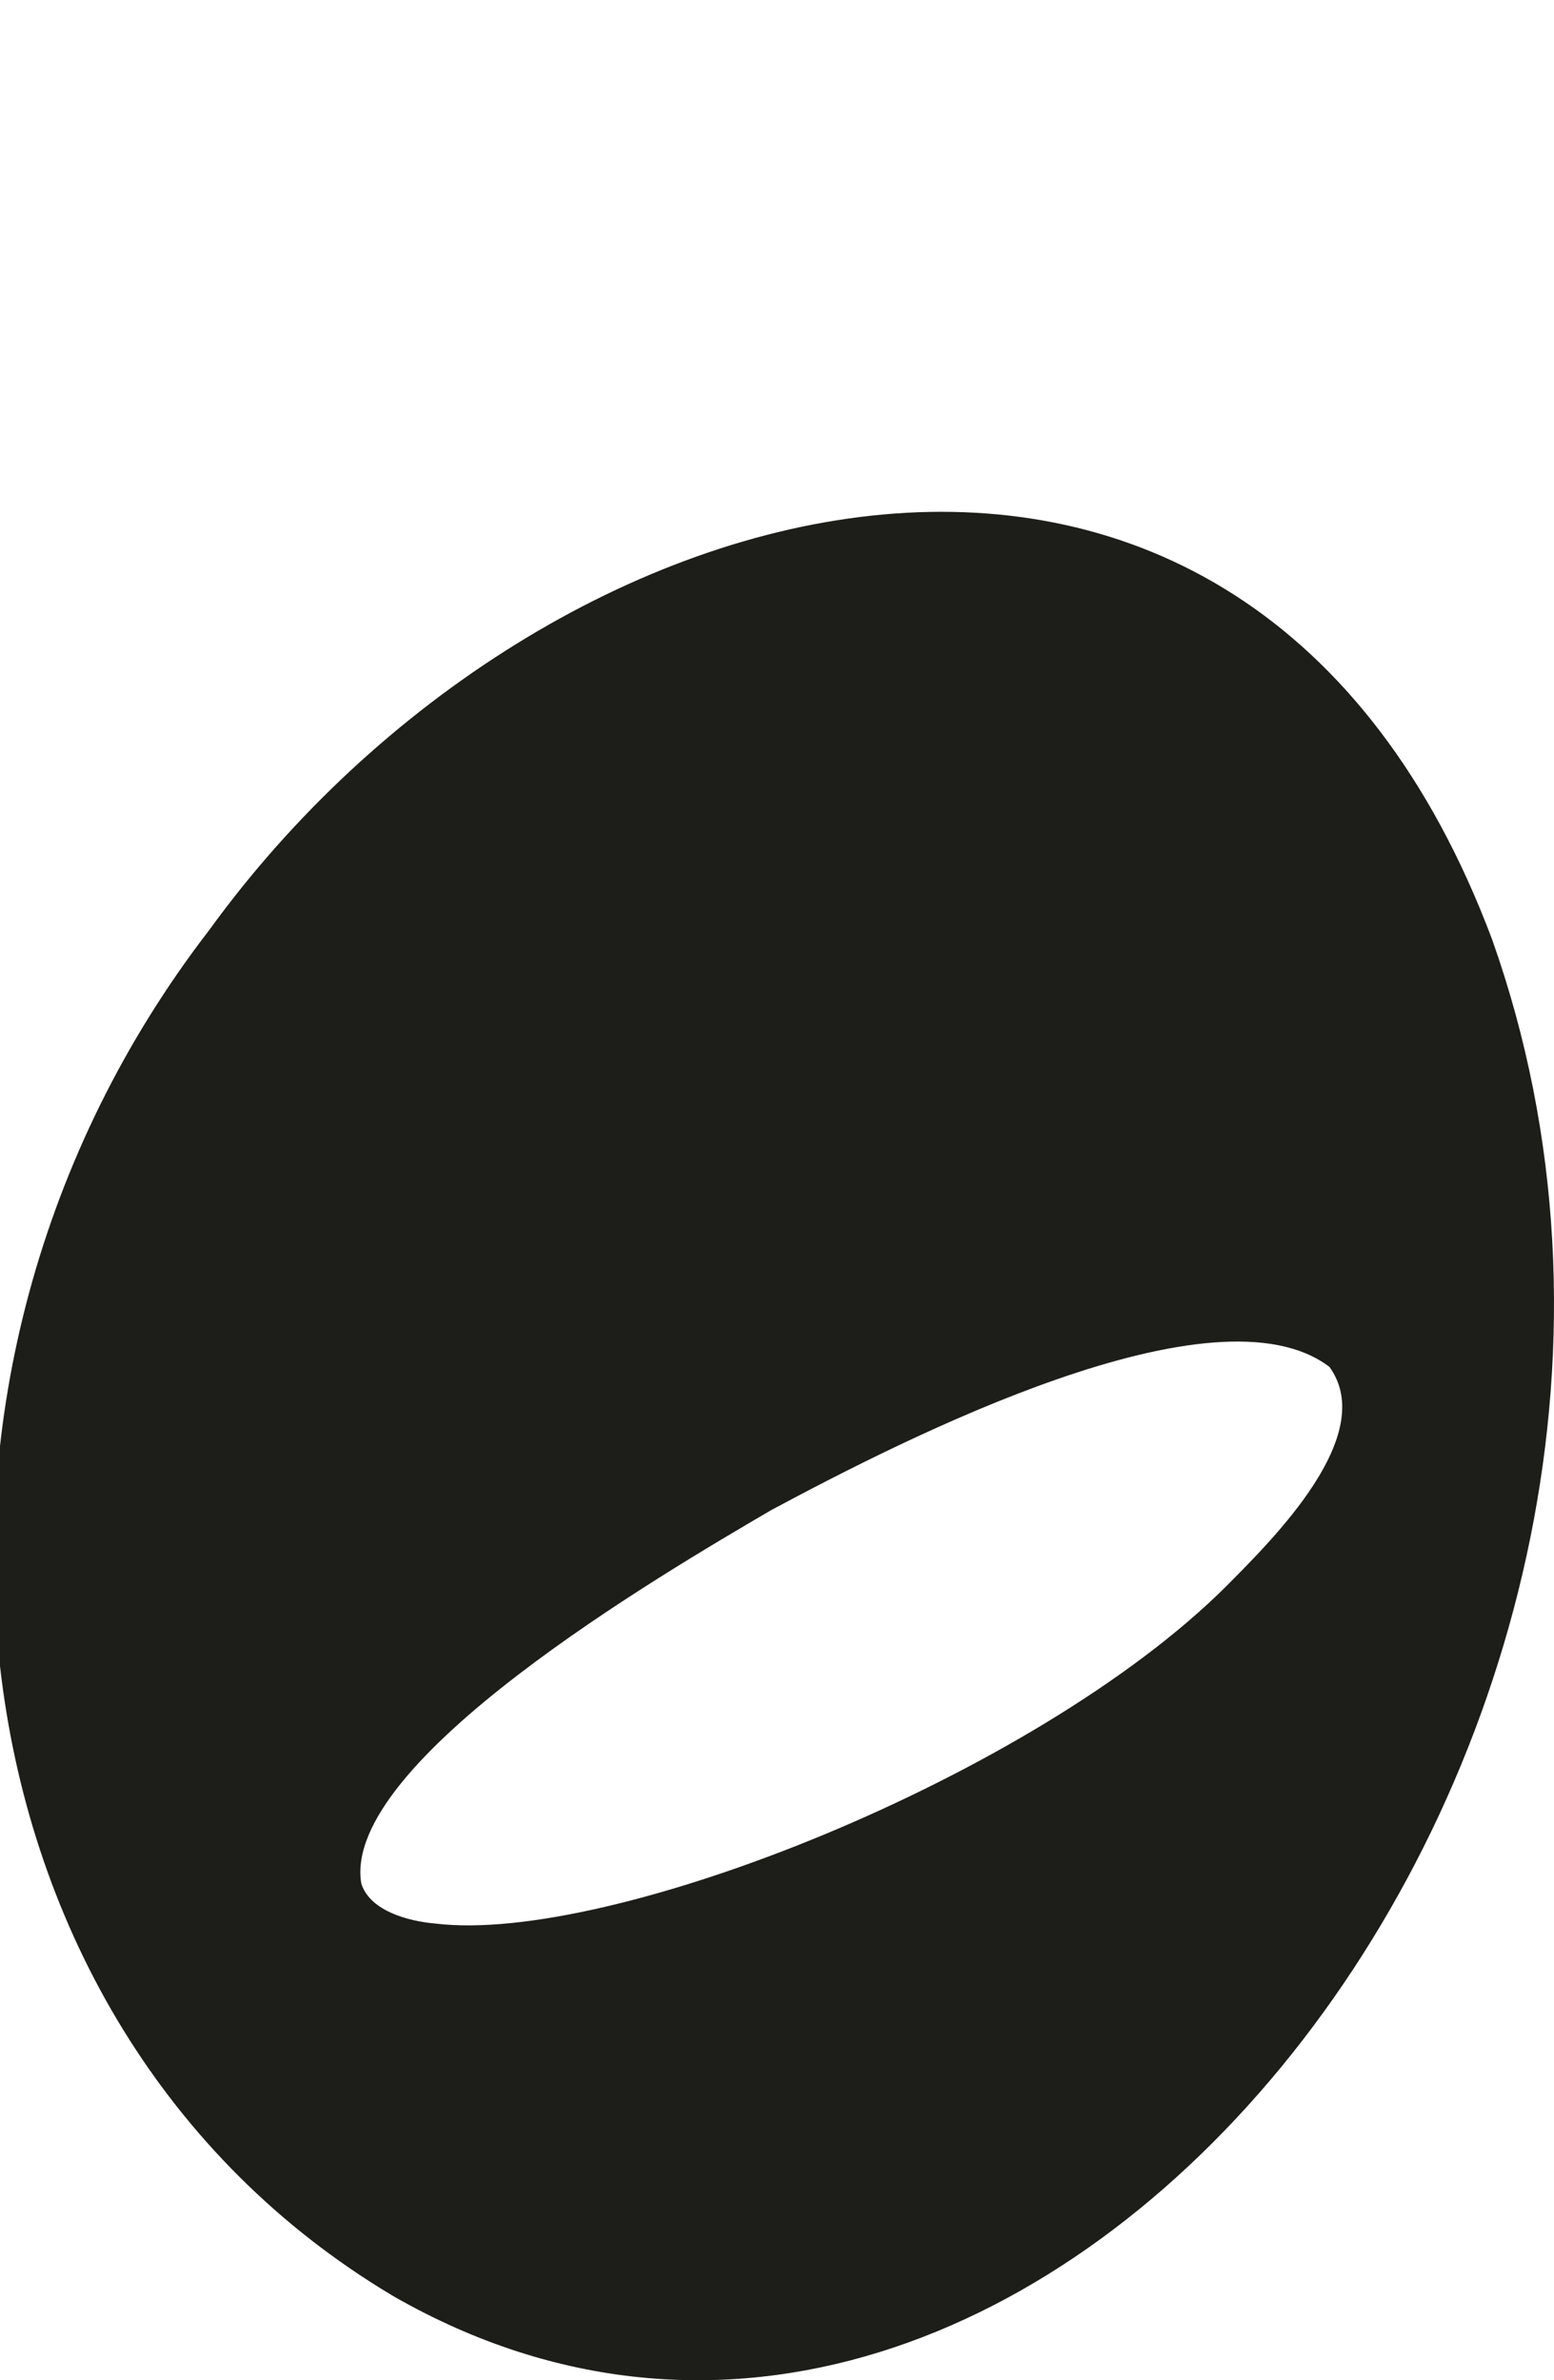 <?xml version="1.0" encoding="UTF-8"?>
<svg xmlns="http://www.w3.org/2000/svg" width="126" height="193" viewBox="0 0 126 193" fill="none">
  <g clip-path="url(#clip0_7548_22847)">
    <path d="M120.989 76.195C100.915 22.644 44.017 38.076 16.986 75.387C-10.837 111.439 -5.132 164.05 31.783 186.117L32.042 186.268C84.578 216.192 143.749 140.404 120.989 76.195ZM99.389 128.656C83.876 144.088 49.432 157.716 35.276 155.968C33.11 155.78 30.12 154.971 29.342 152.866L29.296 152.735C27.619 142.867 53.718 127.604 62.52 122.453C73.488 116.57 98.55 103.807 107.795 110.837C111.791 116.382 103.172 124.841 99.389 128.656Z" fill="#1D1E19"></path>
  </g>
  <defs>
    <clipPath id="clip0_7548_22847">
      <rect width="126" height="193" fill="white"></rect>
    </clipPath>
  </defs>
</svg>
